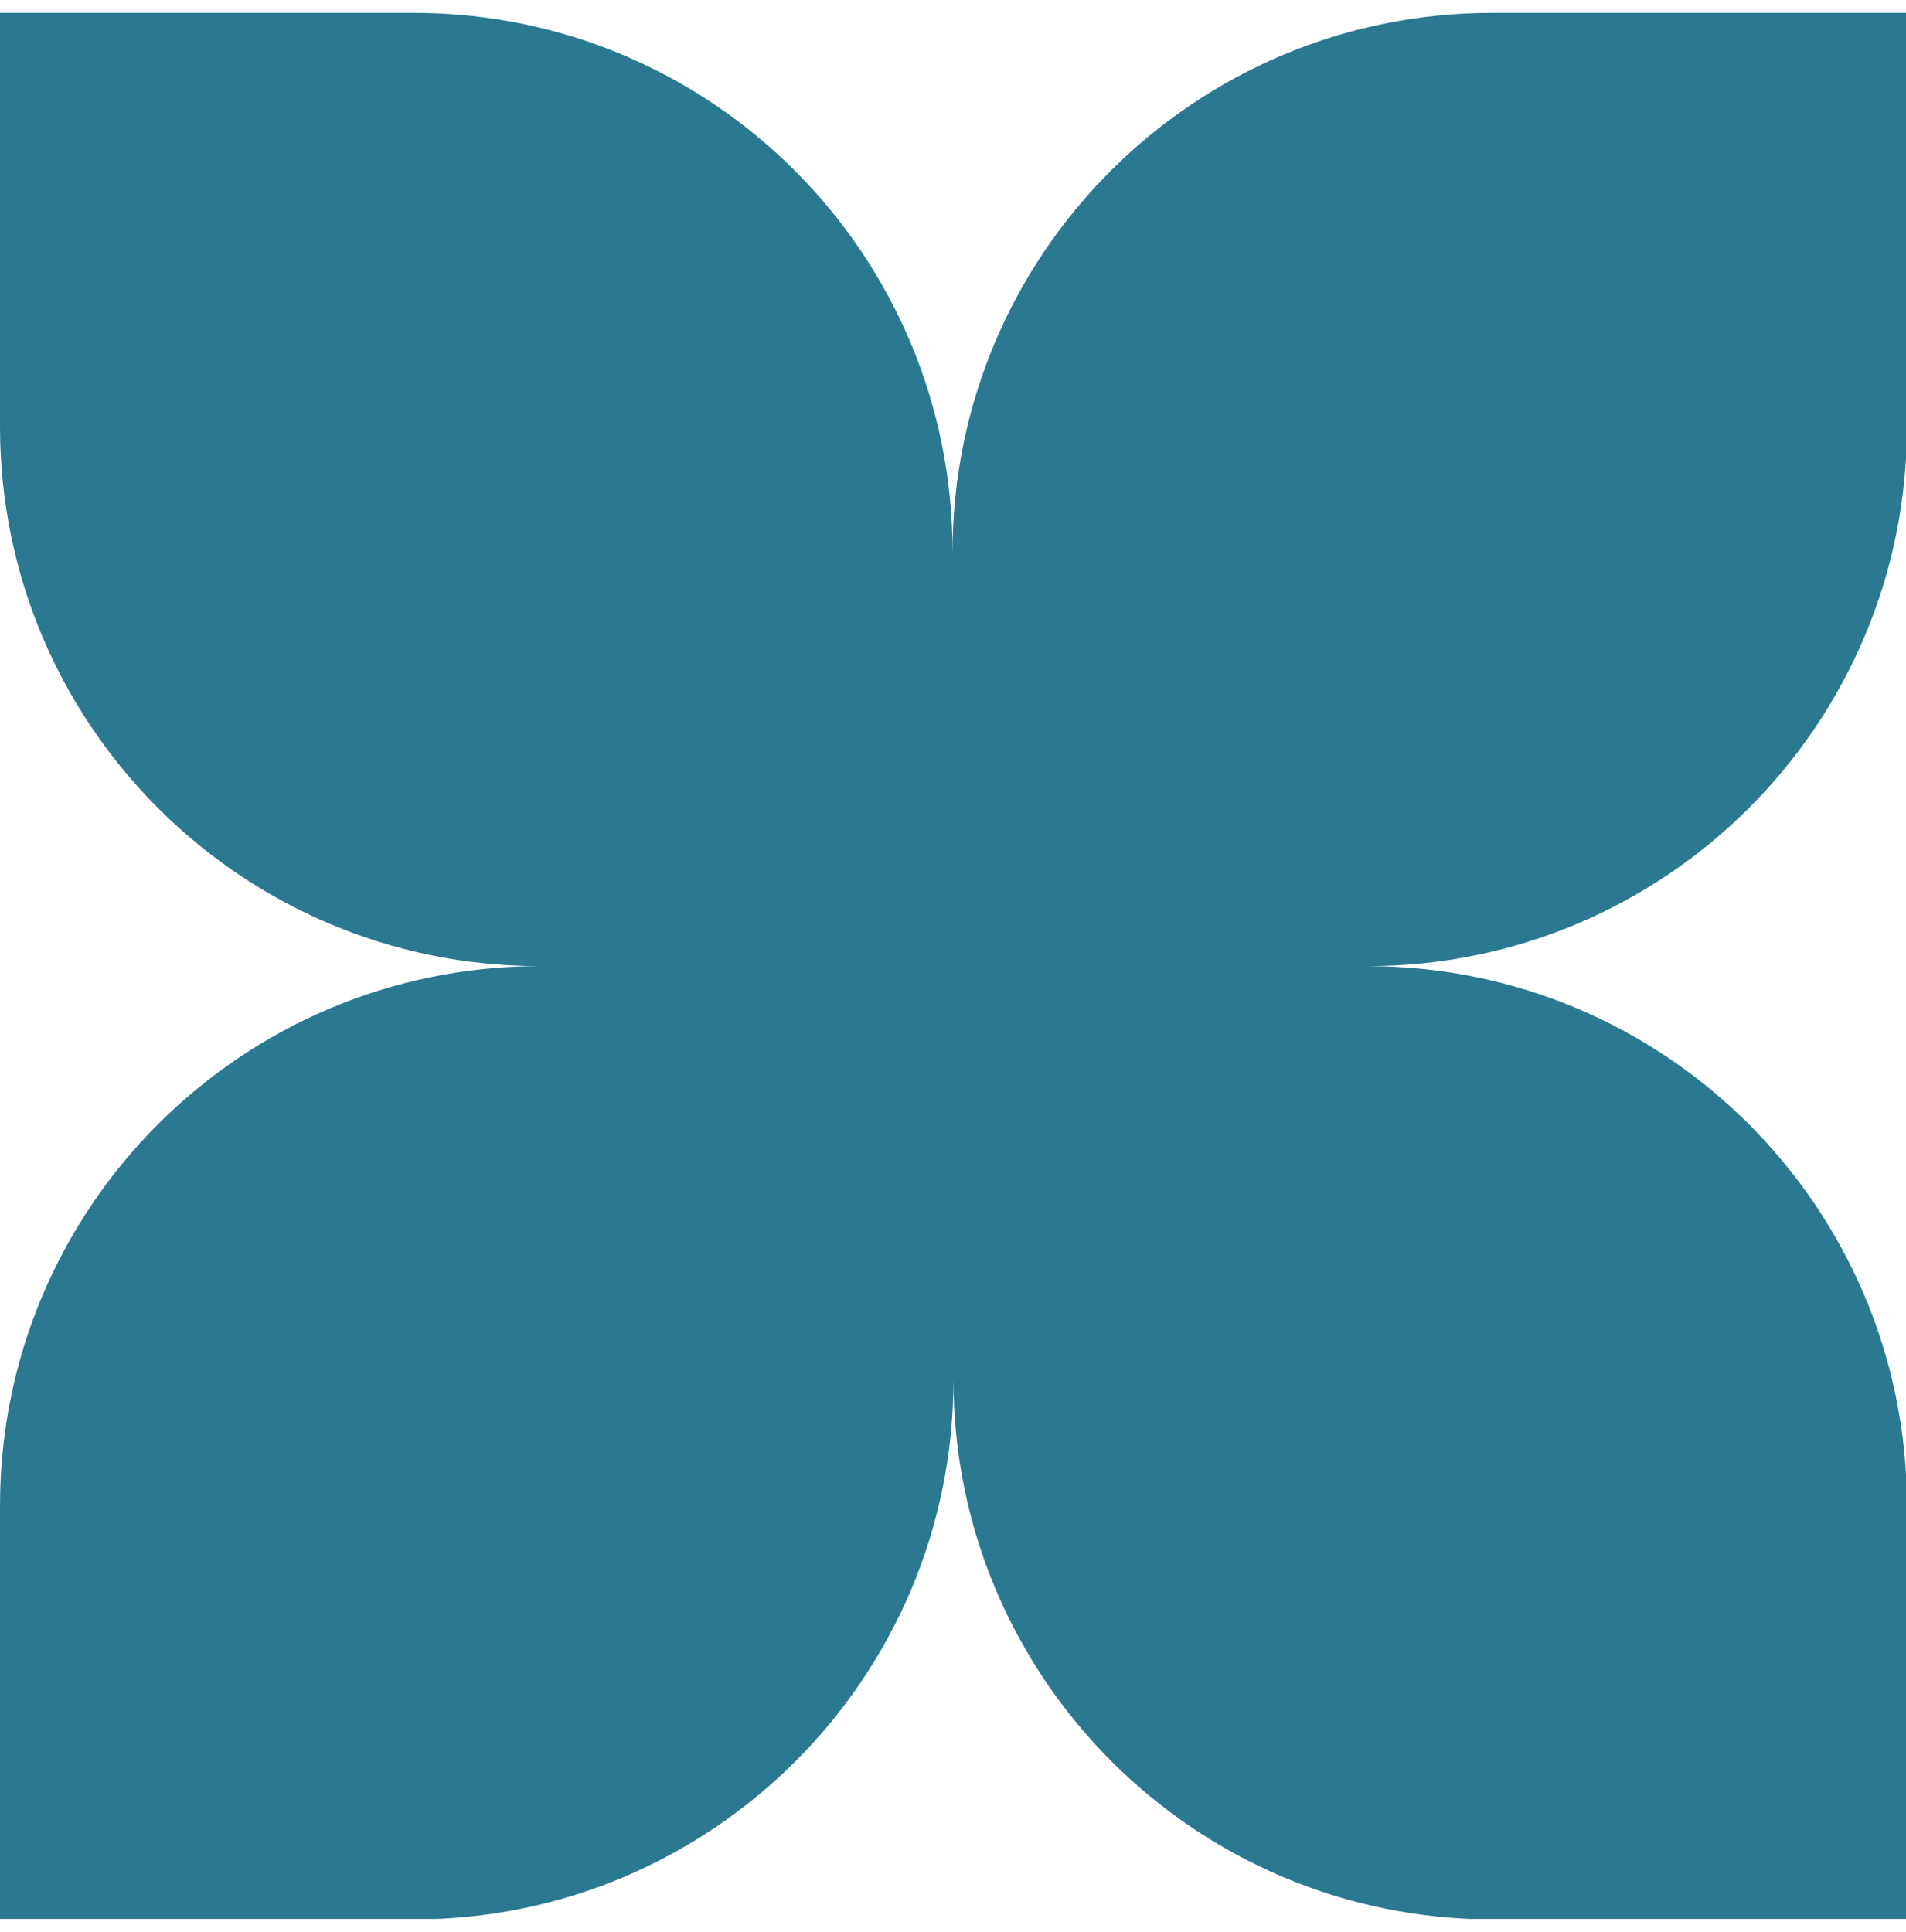 <svg width="74" height="75" viewBox="0 0 74 75" fill="none" xmlns="http://www.w3.org/2000/svg">
<g clip-path="url(#clip0_63_188)">
<path d="M74 16.563V0.5H57.934C46.372 0.5 36.982 9.87 36.982 21.447C37 9.87 27.628 0.5 16.067 0.5H0V16.563C0 28.121 9.372 37.509 20.952 37.509C9.39 37.509 0 46.879 0 58.456V74.518H16.067C27.628 74.518 37.018 65.148 37.018 53.572C37.018 65.13 46.39 74.518 57.97 74.518H74.036V58.456C74.036 46.897 64.664 37.509 53.085 37.509C64.646 37.509 74.036 28.139 74.036 16.563" fill="#2A7991"/>
</g>
<defs>
<clipPath id="clip0_63_188">
<rect width="74" height="74" fill="white" transform="translate(0 0.5)"/>
</clipPath>
</defs>
</svg>
